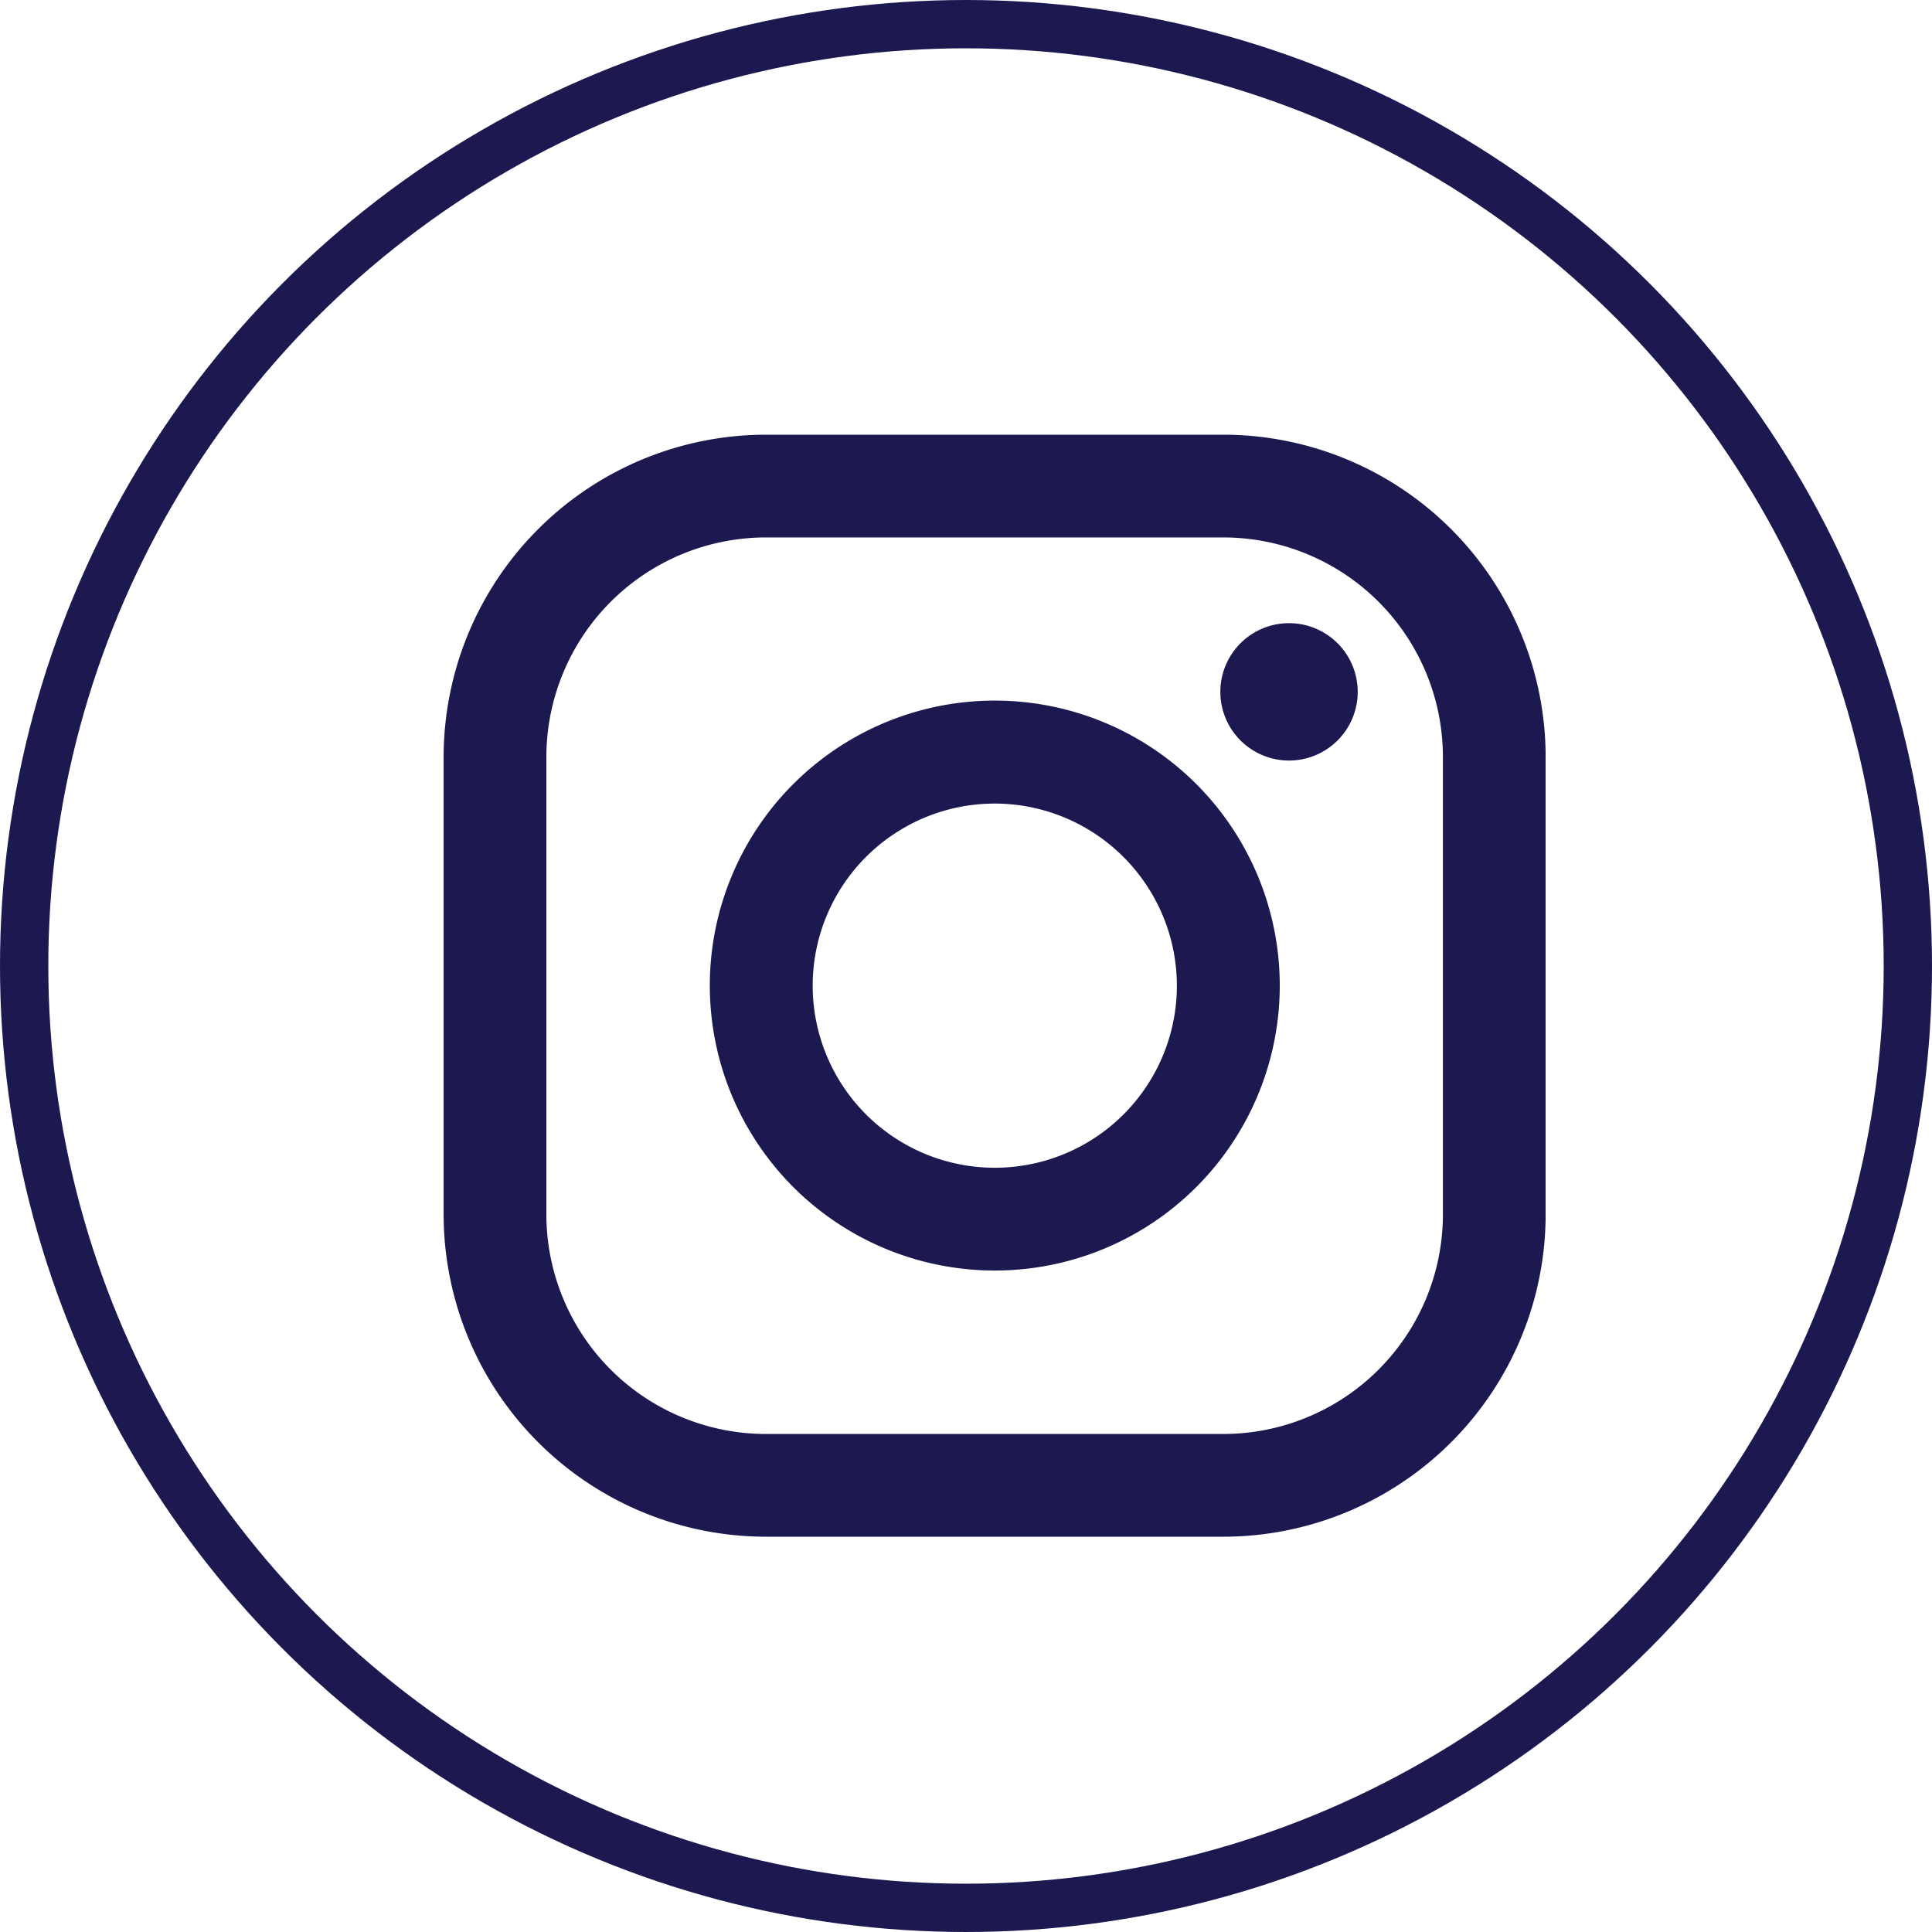 <svg xmlns="http://www.w3.org/2000/svg" xmlns:xlink="http://www.w3.org/1999/xlink" width="40" height="40" viewBox="0 0 40 40">
  <defs>
    <clipPath id="clip-path">
      <rect id="長方形_27" data-name="長方形 27" width="23" height="23" transform="translate(-0.185 0)" fill="#1c1950"/>
    </clipPath>
  </defs>
  <g id="insta-icon" transform="translate(-1419.5 -229.5)">
    <circle id="楕円形_83" data-name="楕円形 83" cx="19.5" cy="19.5" r="19.5" transform="translate(1420 230)" fill="none" stroke="#1c1950" stroke-width="1"/>
    <g id="insta-icon-2" data-name="insta-icon" transform="translate(1428.685 238.5)">
      <g id="グループ_15" data-name="グループ 15" transform="translate(0 0.001)" clip-path="url(#clip-path)">
        <path id="パス_2" data-name="パス 2" d="M16.145,22.816H6.671A6.678,6.678,0,0,1,0,16.145V6.671A6.678,6.678,0,0,1,6.671,0h9.474a6.678,6.678,0,0,1,6.671,6.671v9.474a6.678,6.678,0,0,1-6.671,6.671M6.671,2.127A4.549,4.549,0,0,0,2.127,6.671v9.474a4.549,4.549,0,0,0,4.544,4.544h9.474a4.549,4.549,0,0,0,4.544-4.544V6.671a4.549,4.549,0,0,0-4.544-4.544Z" transform="translate(0 -0.001)" fill="#1c1950"/>
        <path id="パス_3" data-name="パス 3" d="M169.194,41.779a1.422,1.422,0,1,1-1.422-1.422,1.422,1.422,0,0,1,1.422,1.422" transform="translate(-150.269 -36.456)" fill="#1c1950"/>
        <path id="パス_4" data-name="パス 4" d="M62.9,68.794a5.9,5.9,0,1,1,5.9-5.9,5.9,5.9,0,0,1-5.9,5.9m0-9.668a3.77,3.77,0,1,0,3.77,3.77,3.775,3.775,0,0,0-3.77-3.77" transform="translate(-51.489 -51.49)" fill="#1c1950"/>
      </g>
    </g>
  </g>
</svg>
